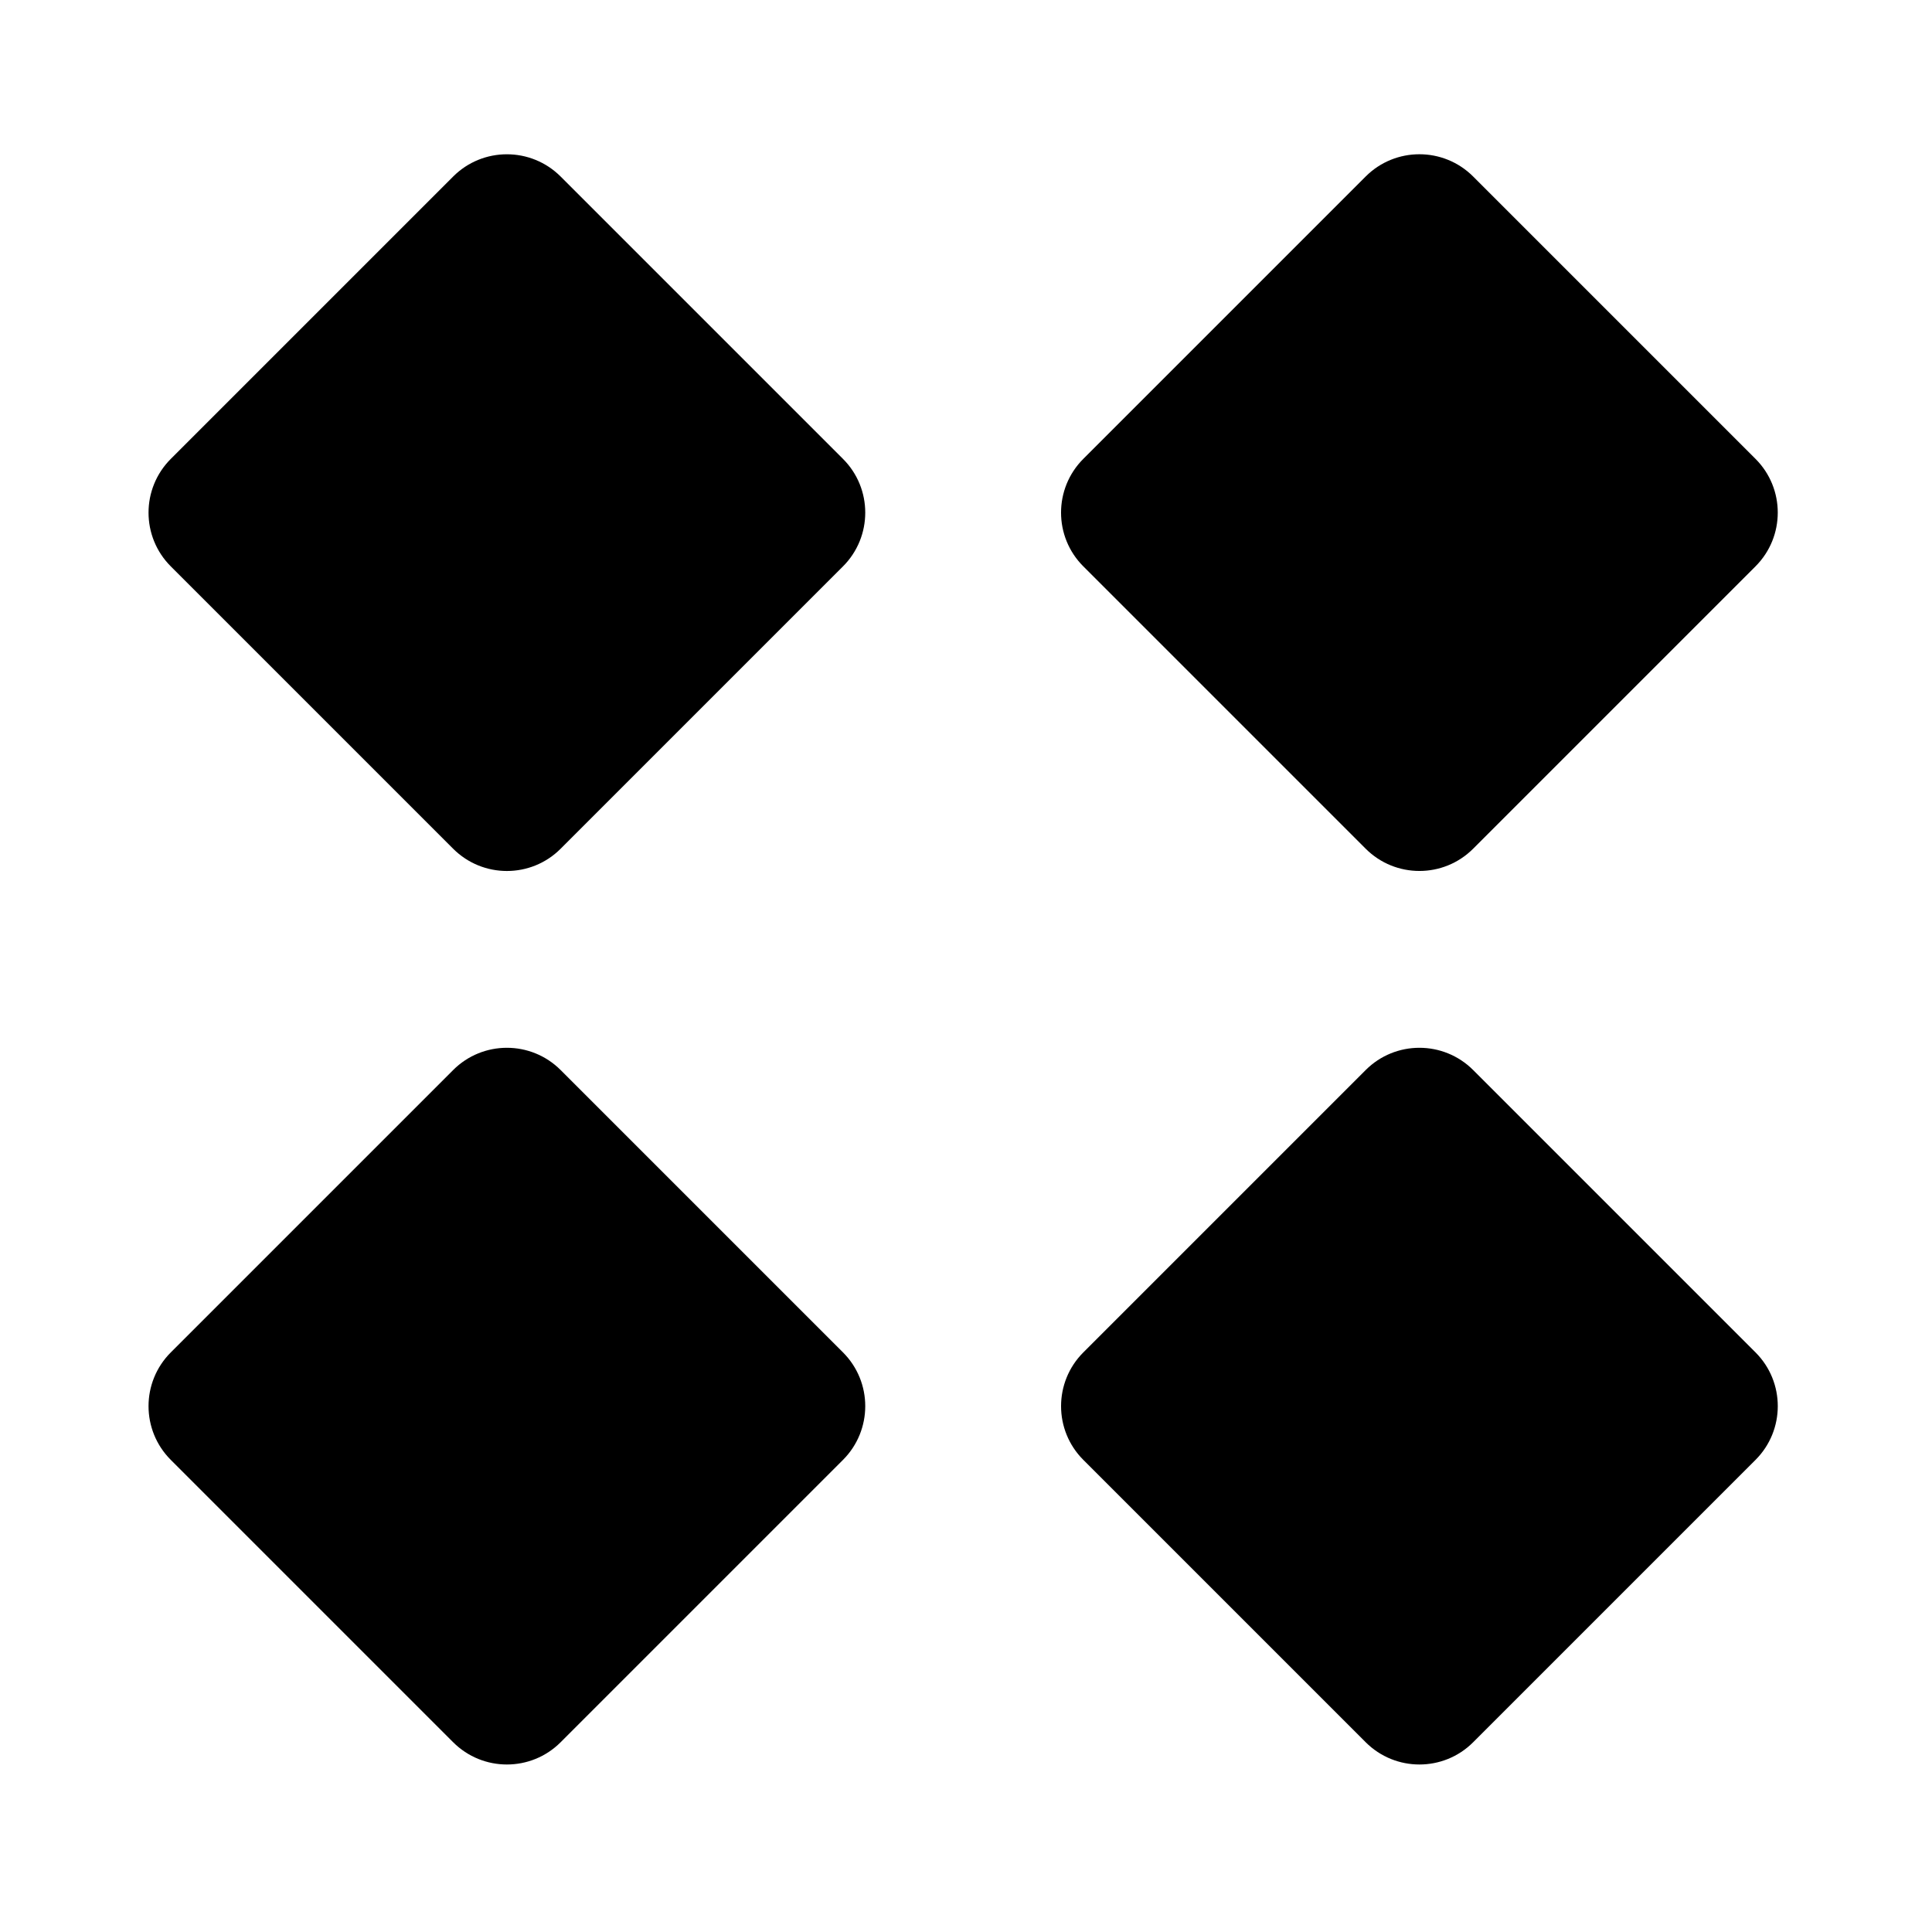 <?xml version="1.0" encoding="UTF-8"?>
<!-- The Best Svg Icon site in the world: iconSvg.co, Visit us! https://iconsvg.co -->
<svg fill="#000000" width="800px" height="800px" version="1.1" viewBox="144 144 512 512" xmlns="http://www.w3.org/2000/svg">
 <path d="m292.58 190.79c-7.871-7.871-20.633-7.871-28.496 0l-74.816 74.816c-7.871 7.871-7.875 20.633 0 28.496l74.816 74.816c7.871 7.871 20.633 7.871 28.496 0l74.816-74.816c7.871-7.871 7.871-20.633 0-28.496zm213.33 178.12c7.871 7.871 20.633 7.871 28.496 0l74.816-74.816c7.871-7.871 7.871-20.633 0-28.496l-74.816-74.816c-7.871-7.871-20.633-7.871-28.496 0l-74.816 74.816c-7.871 7.871-7.875 20.633 0 28.496zm-213.33 58.668c-7.871-7.871-20.633-7.871-28.496 0l-74.816 74.816c-7.871 7.871-7.875 20.633 0 28.496l74.816 74.816c7.871 7.871 20.633 7.871 28.496 0l74.816-74.816c7.871-7.871 7.871-20.633 0-28.496zm241.83 0c-7.871-7.871-20.633-7.871-28.496 0l-74.816 74.816c-7.871 7.871-7.875 20.633 0 28.496l74.816 74.816c7.871 7.871 20.633 7.871 28.496 0l74.816-74.816c7.871-7.871 7.871-20.633 0-28.496z"/>
</svg>